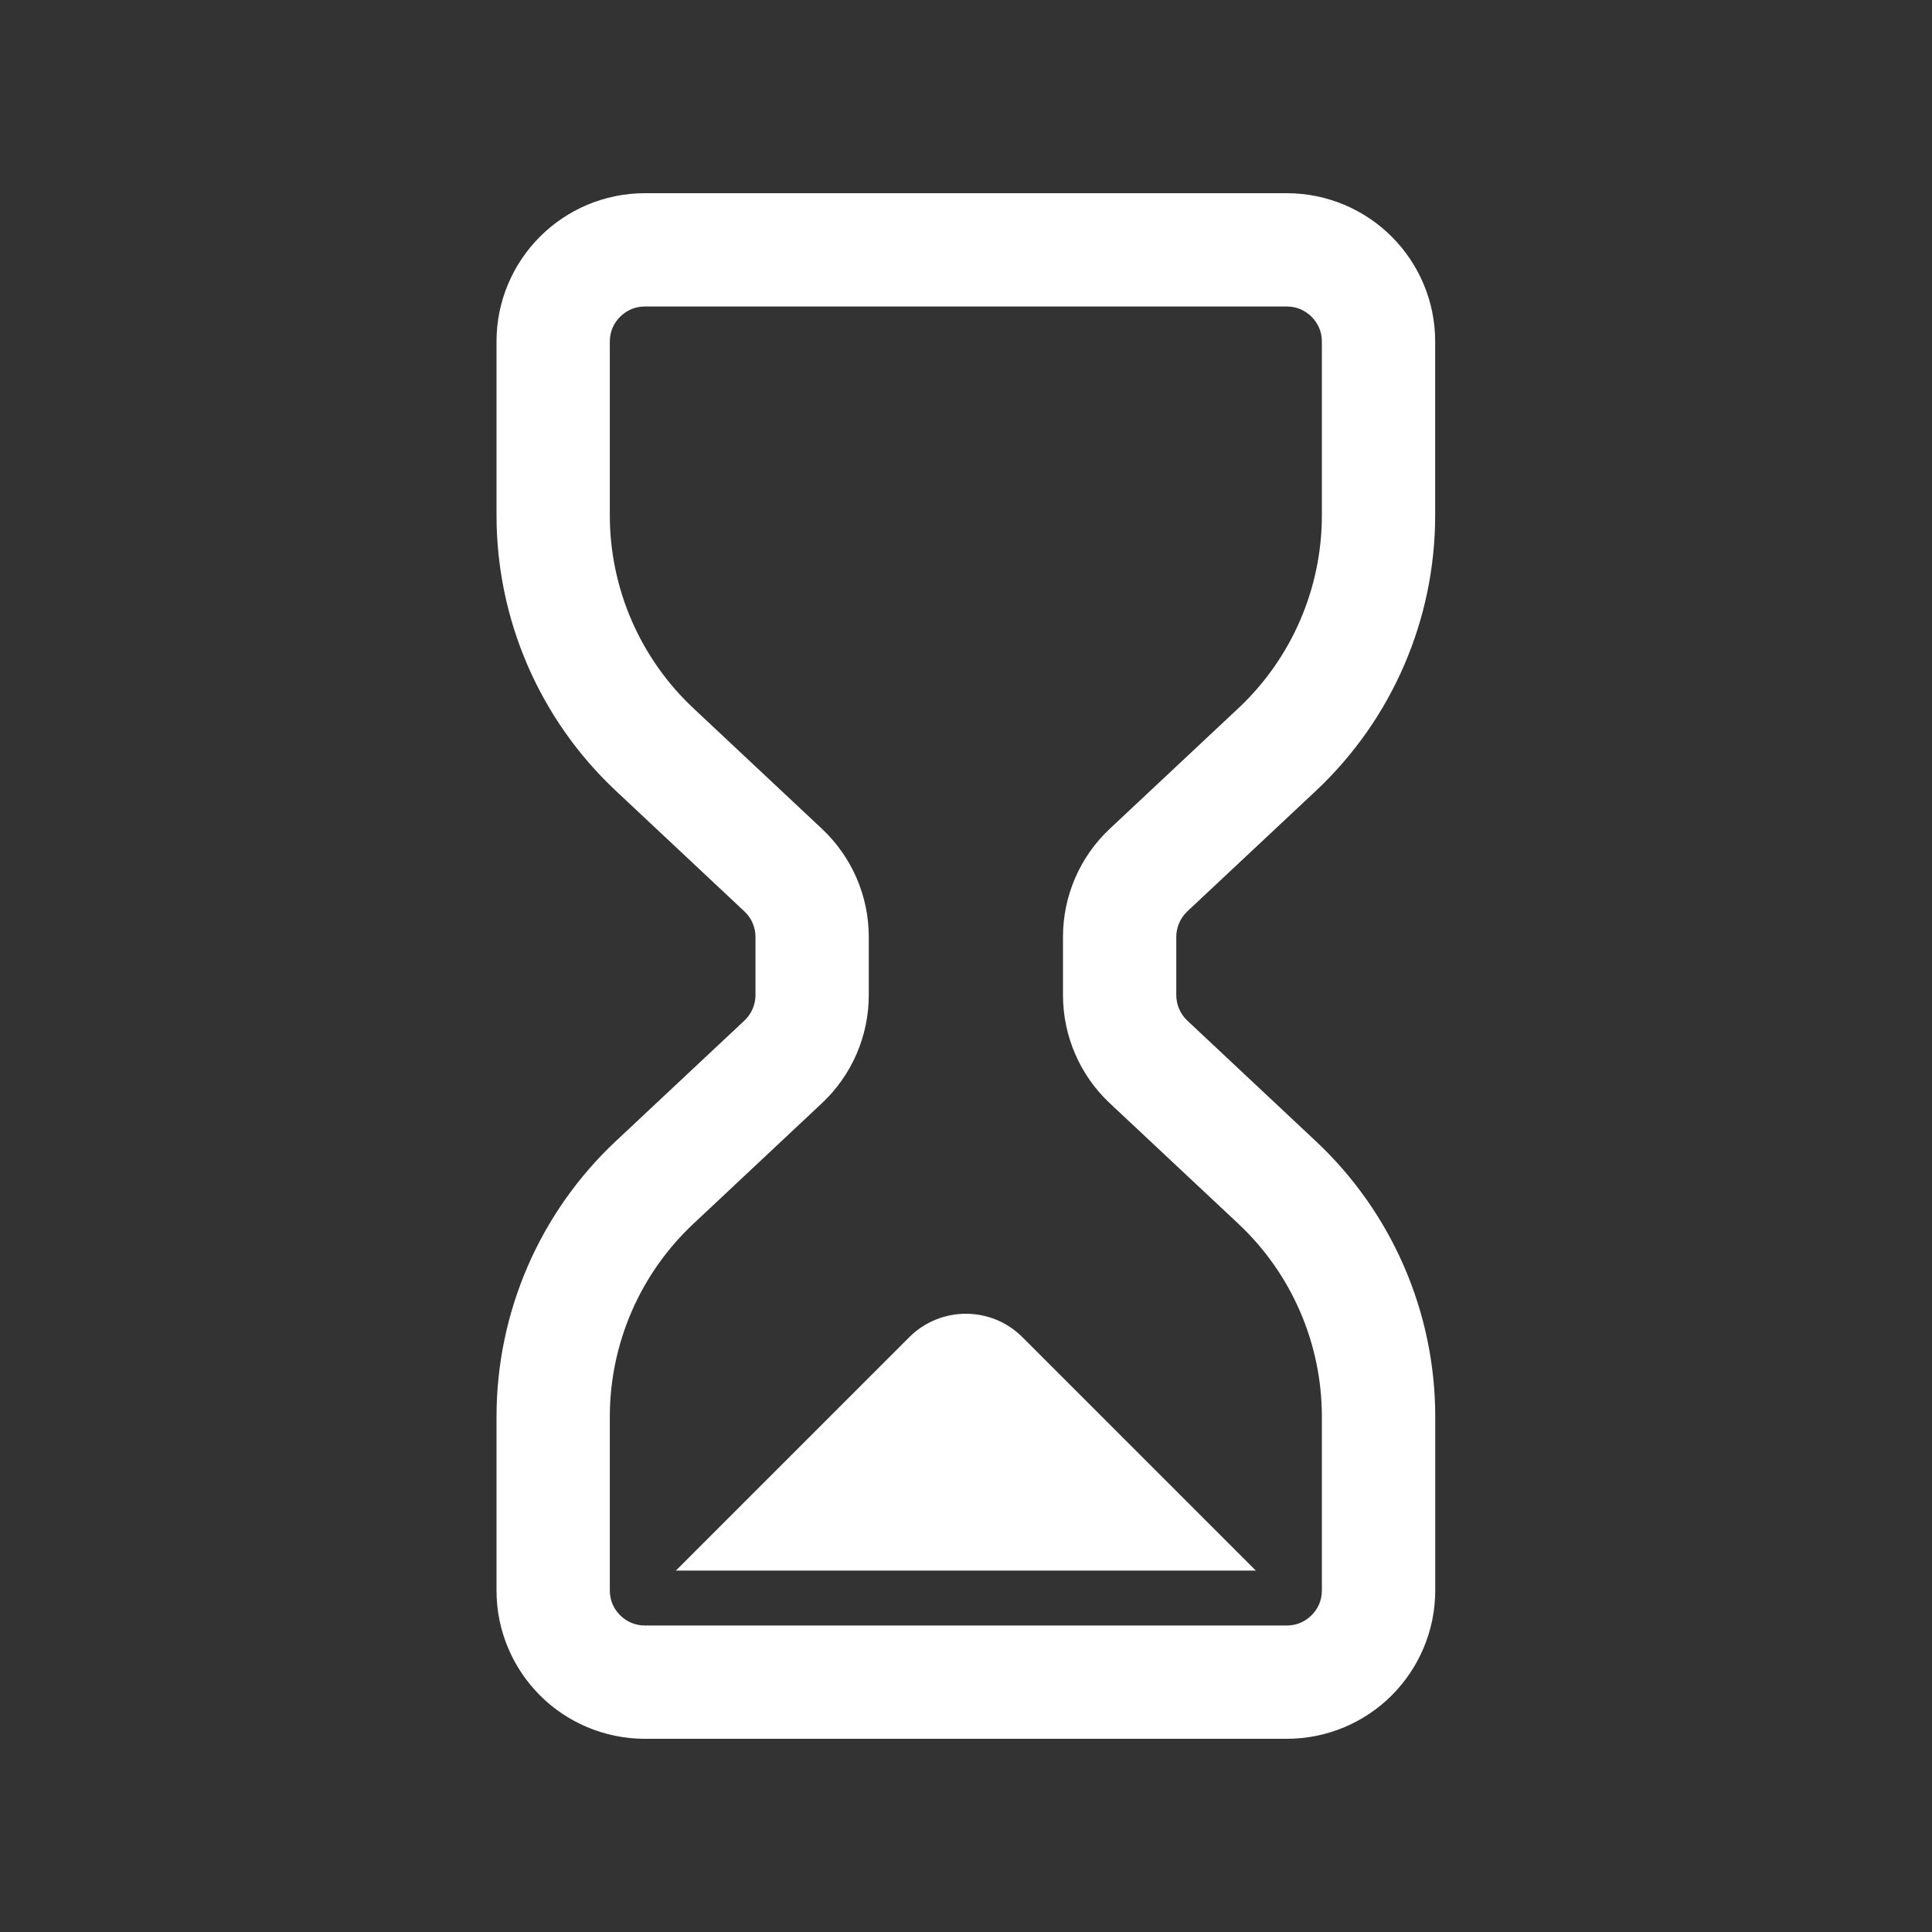 <svg xmlns="http://www.w3.org/2000/svg" width="25" height="25" viewBox="0 0 25 25" fill="none">
<rect x="0" y="0" width="25" height="25" fill="#333333" stroke="none"/>
<path d="M15.364 11.793L17.026 10.235C18.012 9.31 18.571 8.02 18.571 6.668V4.42C18.572 3.892 18.355 3.408 18.009 3.063C17.664 2.716 17.179 2.5 16.651 2.5H8.345C7.817 2.5 7.332 2.716 6.987 3.063C6.641 3.408 6.424 3.892 6.425 4.42V6.668C6.425 8.02 6.984 9.31 7.97 10.234L9.632 11.793C9.724 11.879 9.776 11.998 9.776 12.124V12.876C9.776 13.001 9.724 13.121 9.632 13.207L7.97 14.765C6.984 15.689 6.425 16.98 6.425 18.332V20.58C6.424 21.108 6.641 21.592 6.987 21.938C7.332 22.284 7.817 22.5 8.345 22.5H16.651C17.179 22.5 17.664 22.284 18.009 21.938C18.355 21.592 18.572 21.108 18.572 20.58V18.332C18.572 16.98 18.012 15.69 17.026 14.766L15.364 13.207C15.273 13.121 15.221 13.002 15.221 12.876V12.124C15.221 11.999 15.273 11.879 15.364 11.793ZM17.105 20.58C17.105 20.708 17.056 20.817 16.972 20.901C16.888 20.984 16.779 21.034 16.651 21.034H8.345C8.217 21.034 8.108 20.984 8.024 20.901C7.94 20.817 7.891 20.708 7.891 20.58V18.332C7.891 17.386 8.283 16.482 8.973 15.835L10.635 14.276C11.022 13.914 11.242 13.406 11.242 12.876V12.124C11.242 11.593 11.022 11.086 10.634 10.723L8.973 9.165C8.283 8.518 7.891 7.615 7.891 6.668V4.42C7.891 4.292 7.94 4.184 8.024 4.099C8.108 4.016 8.217 3.966 8.345 3.966H16.651C16.779 3.966 16.888 4.016 16.972 4.099C17.056 4.184 17.105 4.292 17.105 4.42V6.668C17.105 7.614 16.714 8.518 16.024 9.165L14.362 10.723C13.974 11.086 13.755 11.593 13.755 12.124V12.876C13.755 13.406 13.974 13.914 14.362 14.277L16.024 15.835C16.714 16.482 17.105 17.386 17.105 18.332V20.58Z" fill="white"/>
<path d="M11.766 17.303L8.746 20.323H16.25L13.23 17.303C12.826 16.899 12.171 16.899 11.766 17.303Z" fill="white"/>
</svg>